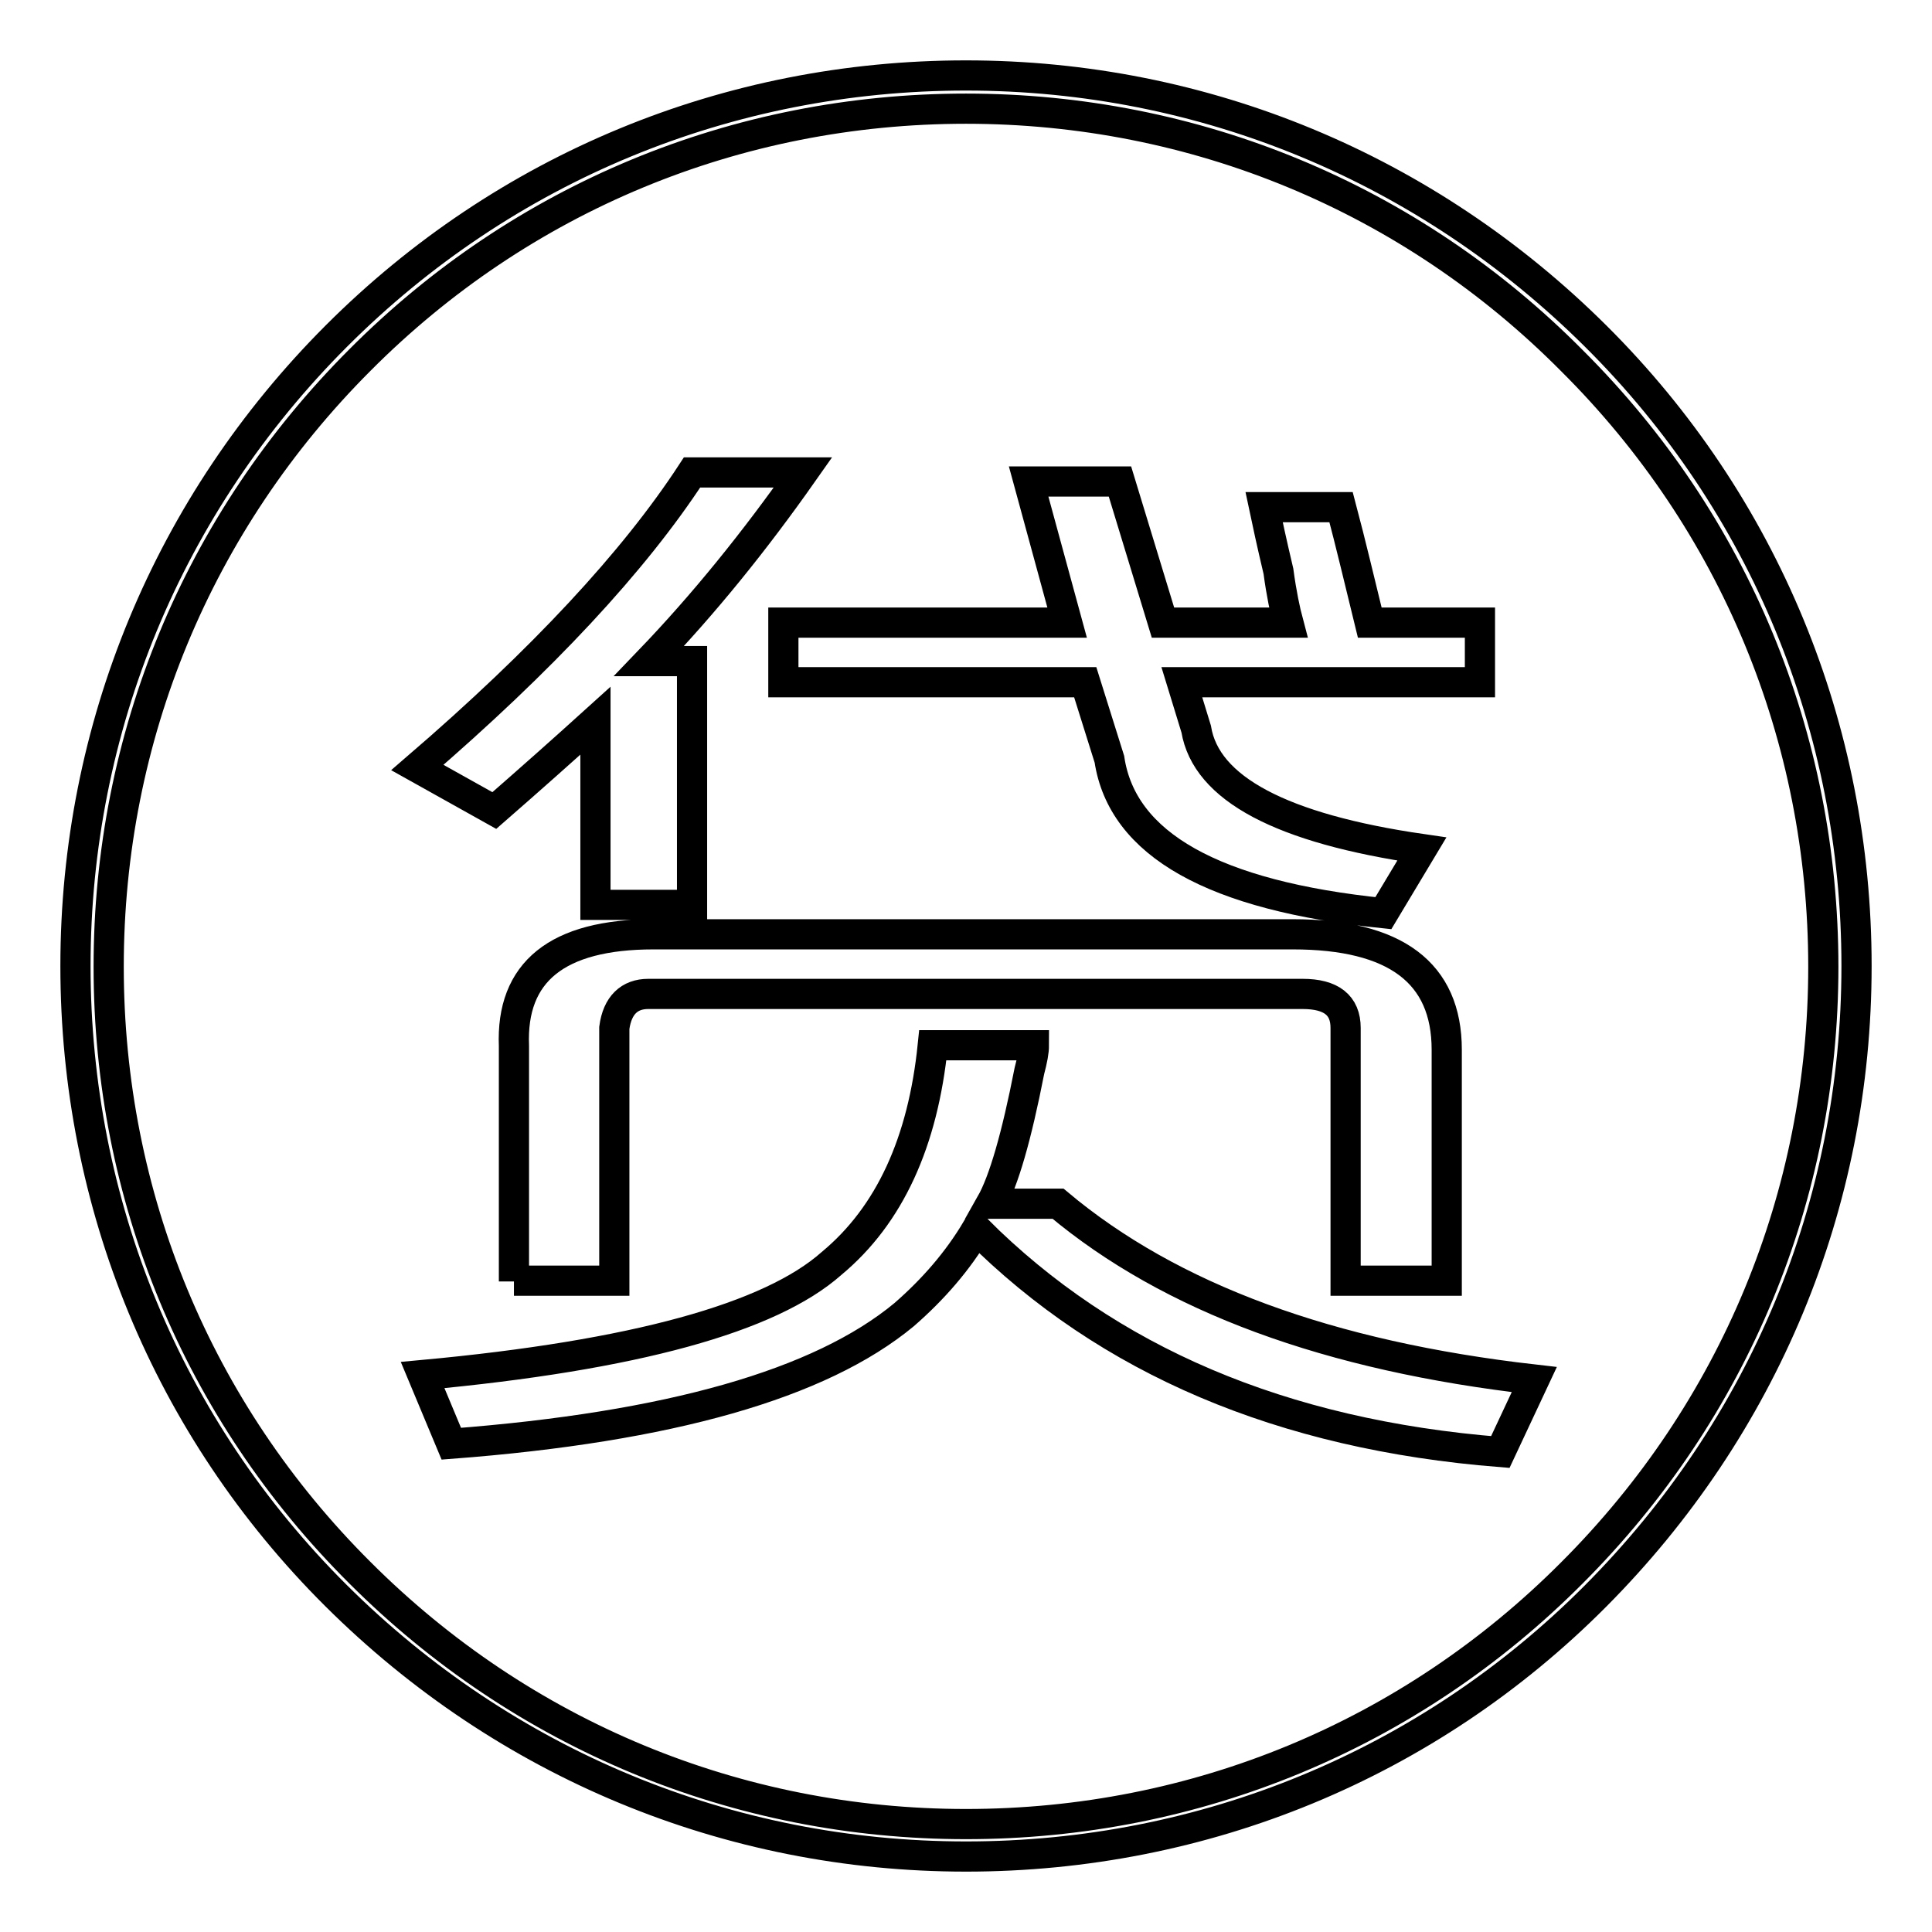 <?xml version="1.0" encoding="utf-8"?>
<!-- Svg Vector Icons : http://www.onlinewebfonts.com/icon -->
<!DOCTYPE svg PUBLIC "-//W3C//DTD SVG 1.1//EN" "http://www.w3.org/Graphics/SVG/1.1/DTD/svg11.dtd">
<svg version="1.1" xmlns="http://www.w3.org/2000/svg" xmlns:xlink="http://www.w3.org/1999/xlink" x="0px" y="0px" viewBox="0 0 256 256" enable-background="new 0 0 256 256" xml:space="preserve">
<g> <path stroke-width="4" fill-opacity="0" stroke="#000000"  d="M128,246c-31.5,0-61.1-12.3-83.5-34.6C22.2,189.2,10,159.5,10,128c0-31.5,12.3-61.2,34.6-83.5 S96.5,10,128,10c31.5,0,61.1,12.3,83.5,34.6C233.8,66.8,246,96.5,246,128c0,31.6-12.3,61.1-34.6,83.5 C189.2,233.8,159.5,246,128,246z M128,14.4c-30.4,0-58.9,11.8-80.3,33.3c-21.5,21.5-33.3,50-33.3,80.4c0,30.4,11.8,58.9,33.3,80.3 c21.5,21.5,50,33.3,80.3,33.3c30.4,0,58.9-11.8,80.3-33.3c21.5-21.5,33.3-50,33.3-80.3c0-30.4-11.8-58.9-33.3-80.3 C186.9,26.2,158.3,14.4,128,14.4z"/> <path stroke-width="4" fill-opacity="0" stroke="#000000"  d="M78.9,119.9V95.5c-4.2,3.8-8.7,7.8-13.4,11.9l-10.2-5.7C71.9,87.4,84,74.4,91.7,62.6h14.7 c-6.4,9.1-13.1,17.4-20.4,25h5.7v32.3L78.9,119.9L78.9,119.9z M59.8,191.3l-3.8-9.1c28.1-2.6,46.1-7.6,54.2-14.8 c7.7-6.4,12.1-16.1,13.4-28.9h13.4c0,0.8-0.2,1.9-0.6,3.4c-1.7,8.7-3.4,14.6-5.1,17.6h8.9c14.9,12.5,35.9,20.2,63.1,23.3l-4.5,9.6 c-28.9-2.3-52-12.1-69.4-29.5c-2.5,4.2-5.7,7.9-9.6,11.3C108.7,183.4,88.7,189.1,59.8,191.3z M68.1,169.8v-31.2 c-0.4-9.8,5.7-14.8,18.5-14.8h84.7c13.6,0,20.4,5.1,20.4,15.3v30.6h-13.4v-33.5c0-3-1.9-4.5-5.7-4.5H85.9c-2.5,0-4.1,1.5-4.5,4.5 v33.5H68.1z M103.8,90.4v-7.9h37.6l-5.1-18.7h12.1l5.7,18.7h16.6c-0.4-1.5-0.9-3.8-1.3-6.8c-0.9-3.8-1.5-6.6-1.9-8.5h10.2 c1.3,4.9,2.5,10,3.8,15.3h14.6v7.9h-39.5l1.9,6.2c1.3,7.9,11.3,13.2,29.9,15.9l-5.1,8.5c-22.5-2.3-34.6-9.1-36.3-20.4l-3.2-10.2 L103.8,90.4L103.8,90.4z"/></g>
</svg>